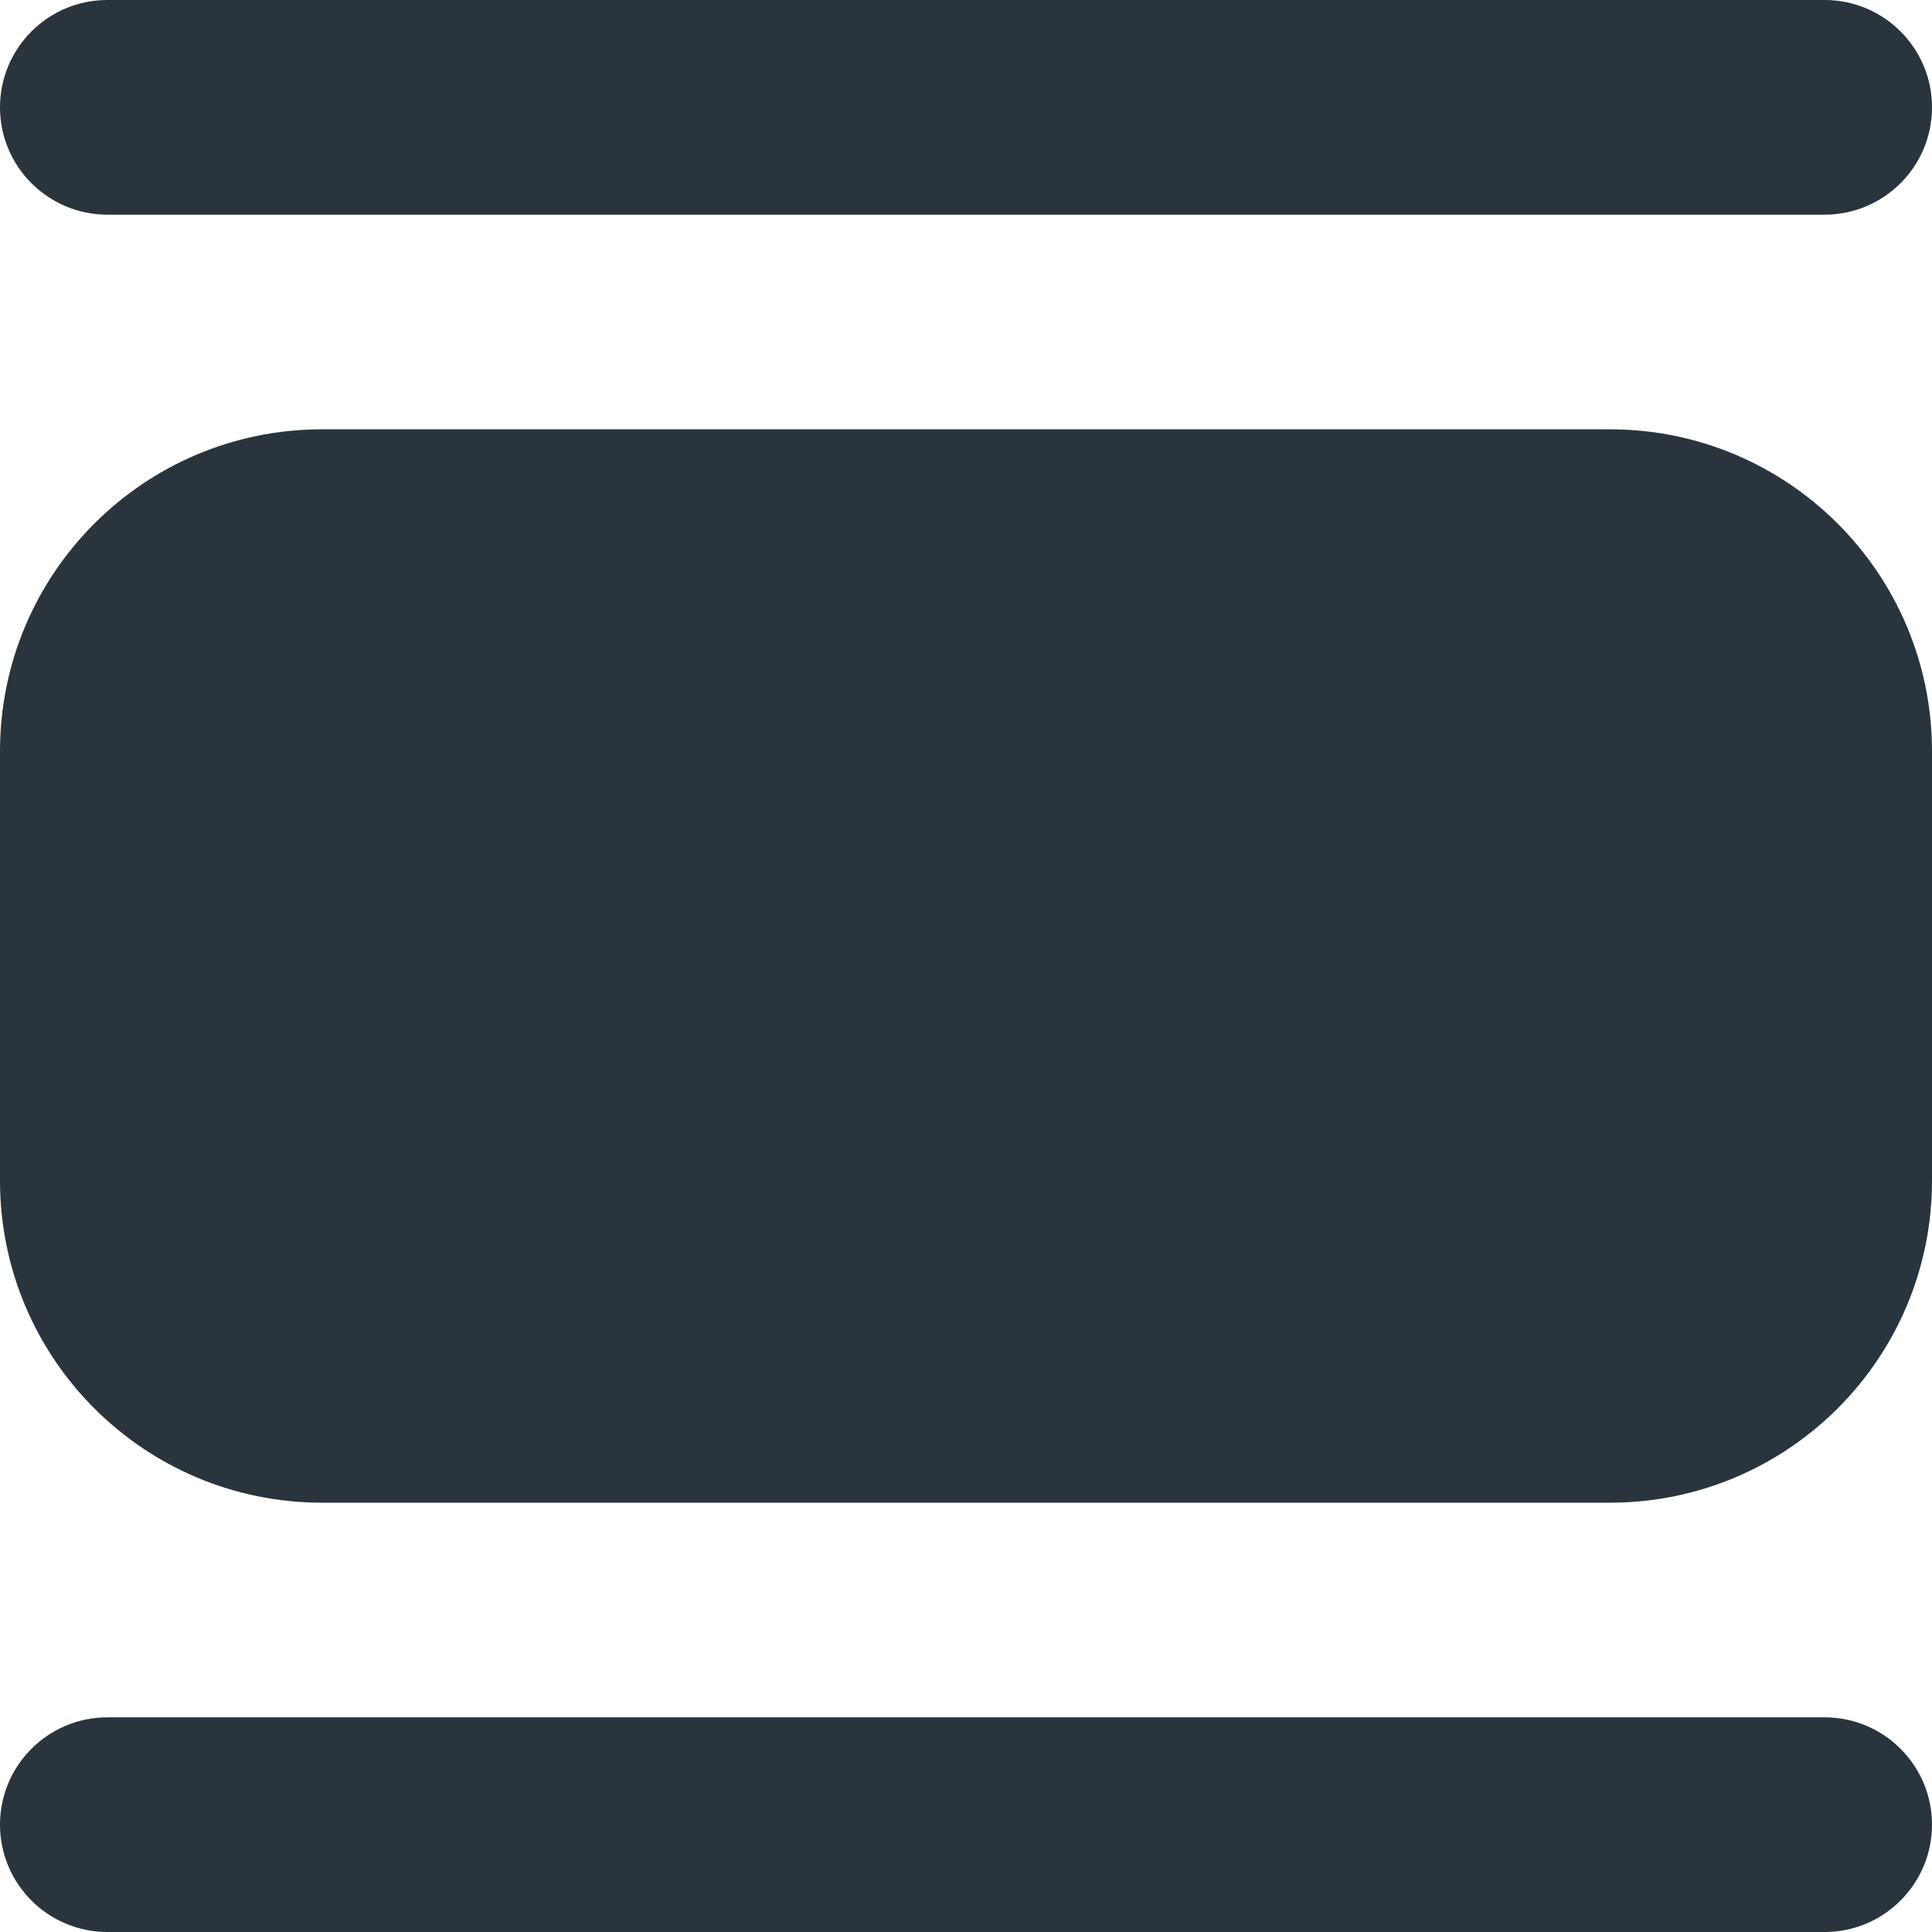 <?xml version="1.0" encoding="UTF-8"?> <svg xmlns="http://www.w3.org/2000/svg" width="28" height="28" viewBox="0 0 28 28" fill="none"><path d="M1.556 0C0.697 0 0 0.697 0 1.556C0 2.414 0.697 3.111 1.556 3.111H26.444C27.303 3.111 28 2.414 28 1.556C28 0.697 27.303 0 26.444 0H1.556ZM4.667 6.222C2.089 6.222 0 8.311 0 10.889V17.111C0 19.689 2.089 21.778 4.667 21.778H23.333C25.911 21.778 28 19.689 28 17.111V10.889C28 8.311 25.911 6.222 23.333 6.222H4.667ZM1.556 24.889C0.697 24.889 0 25.586 0 26.444C0 27.303 0.697 28 1.556 28H26.444C27.303 28 28 27.303 28 26.444C28 25.586 27.303 24.889 26.444 24.889H1.556Z" fill="#2A343D"></path></svg> 